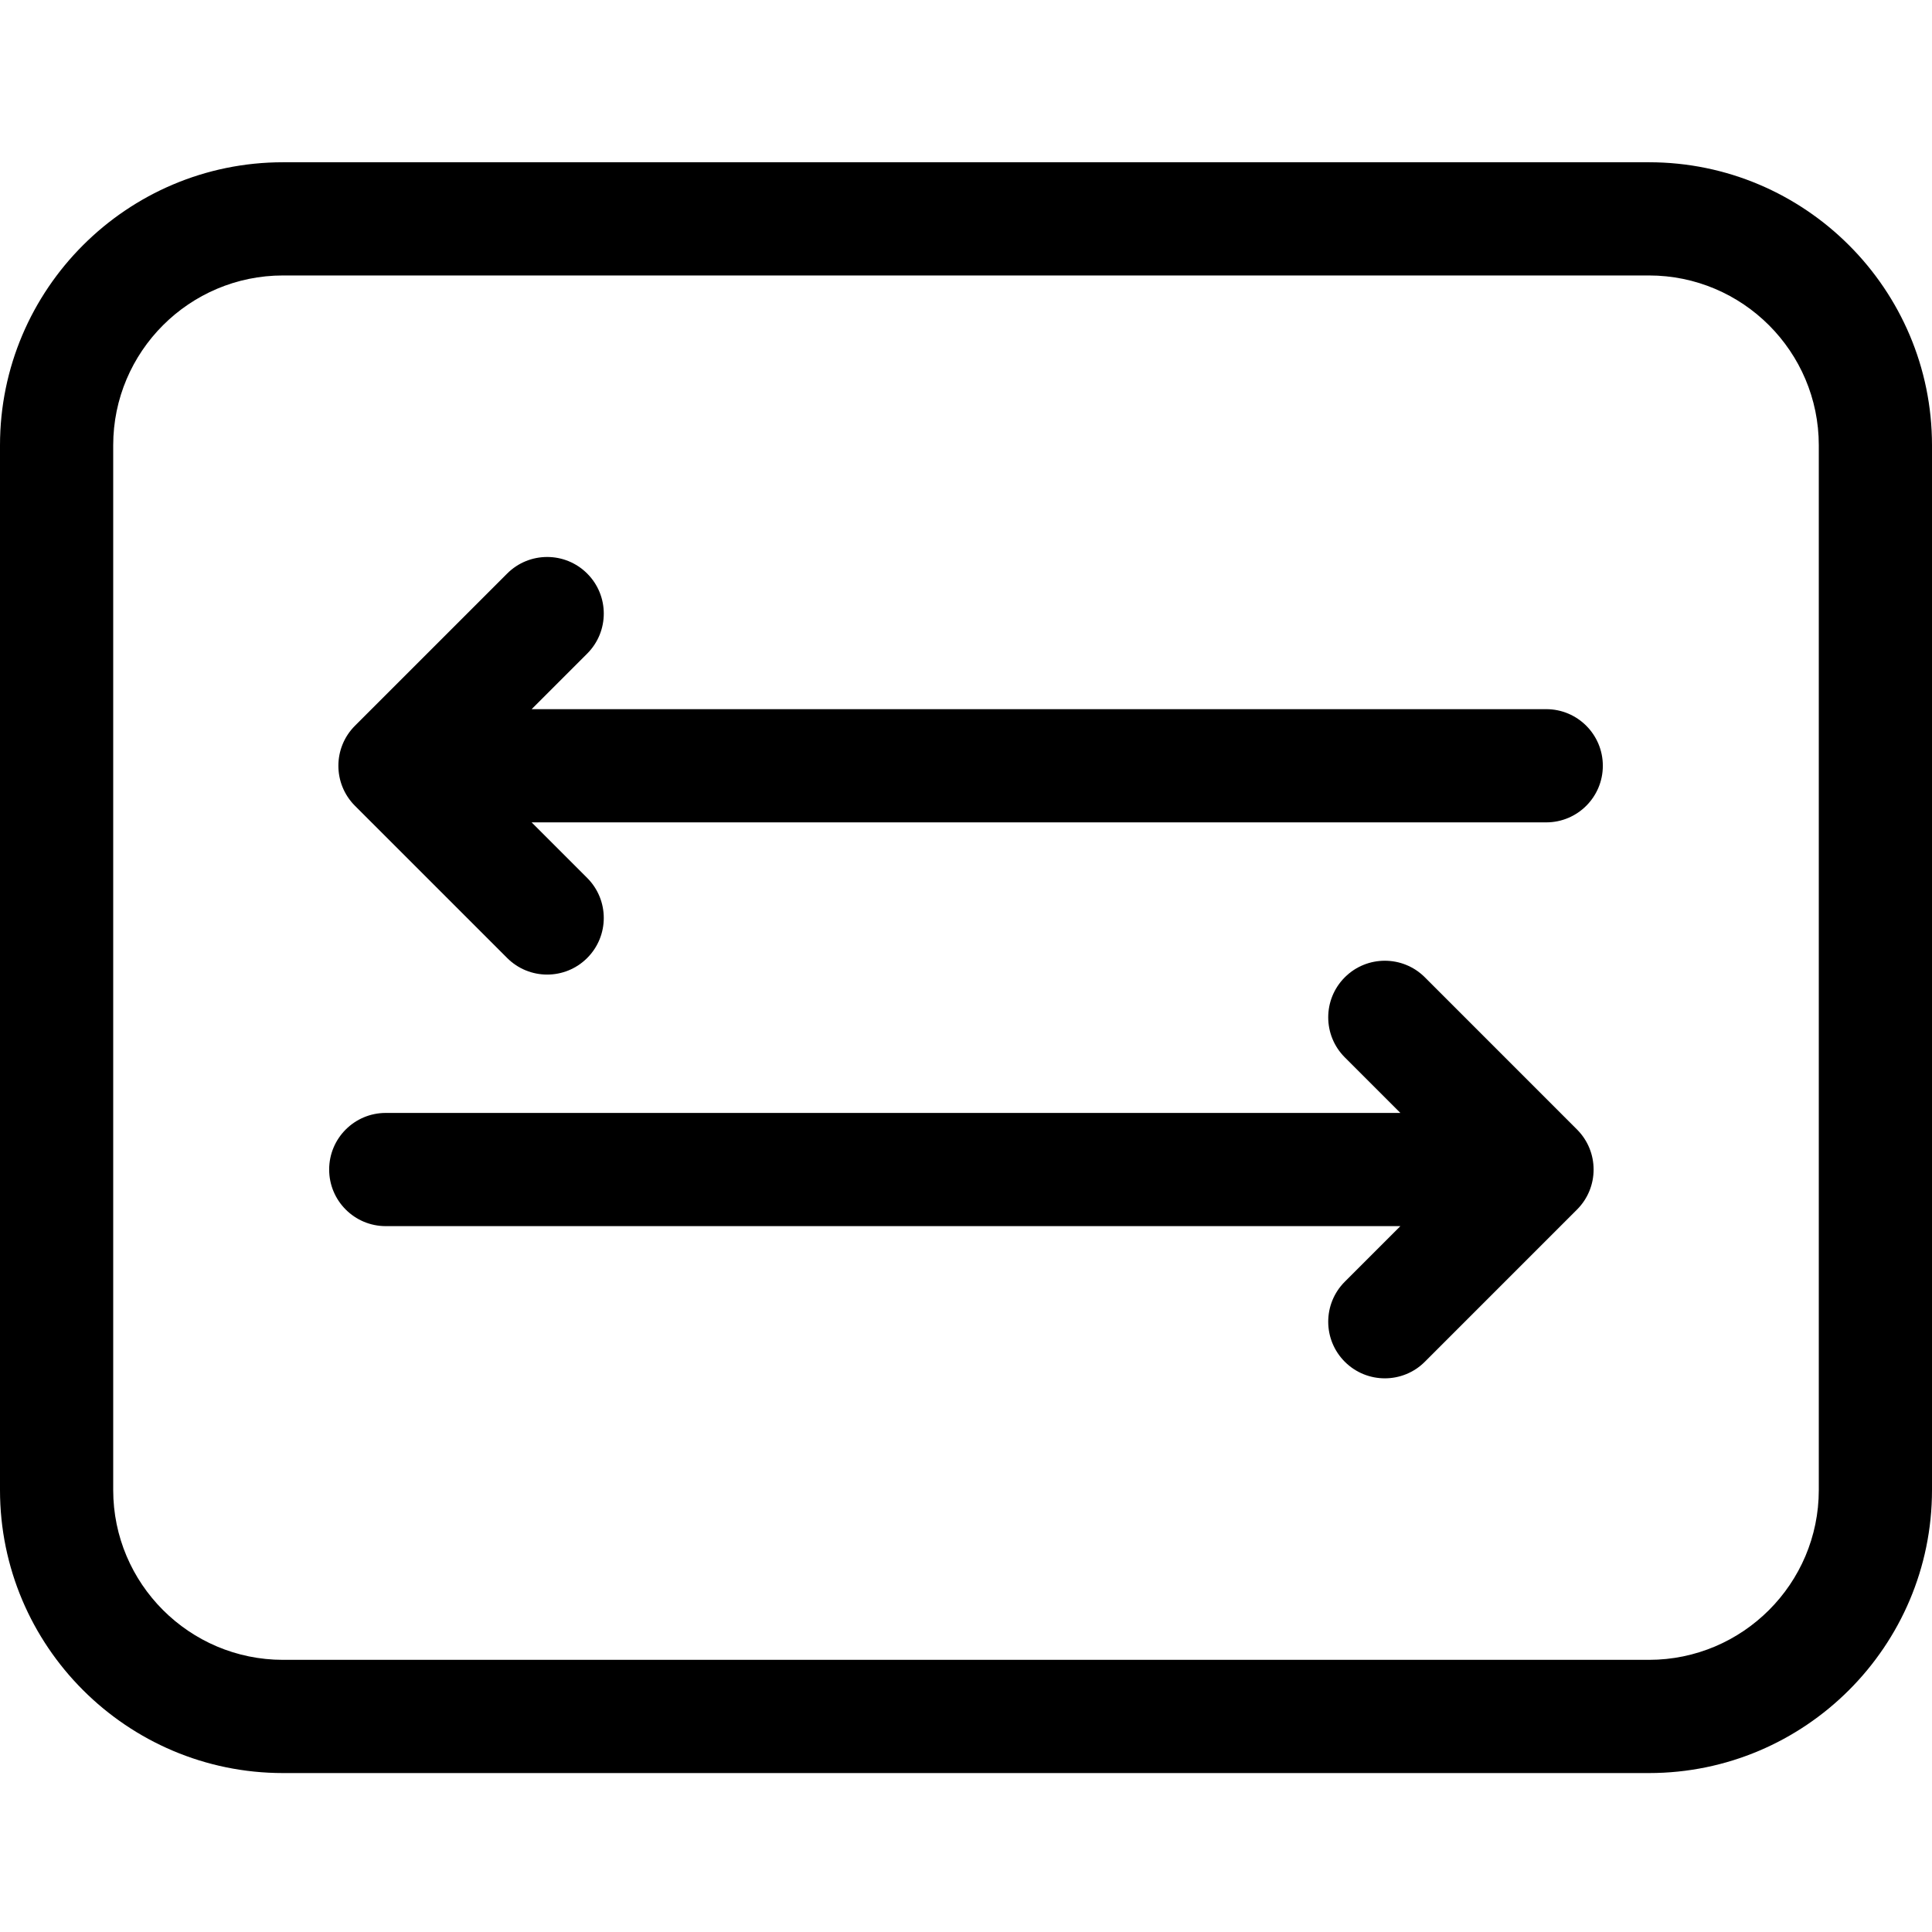 <svg height="512pt" viewBox="0 -43 512 512" width="512pt" xmlns="http://www.w3.org/2000/svg"><path d="m437 0h-362c-41.355 0-75 33.645-75 75v276.879c0 41.352 33.645 75 75 75h362c41.355 0 75-33.648 75-75v-276.879c0-41.355-33.645-75-75-75zm45 351.875c0 24.812-20.188 45-45 45h-362c-24.812 0-45-20.188-45-45v-276.875c0-24.812 20.188-45 45-45h362c24.812 0 45 20.188 45 45zm0 0"/><path d="m409.77 144.938h-268.883l14.727-14.727c5.859-5.855 5.859-15.355 0-21.211-5.855-5.859-15.355-5.859-21.211 0l-40.336 40.332c-5.855 5.859-5.855 15.355 0 21.215l40.336 40.332c2.926 2.93 6.766 4.395 10.605 4.395 3.836 0 7.676-1.465 10.605-4.395 5.859-5.859 5.859-15.355 0-21.215l-14.727-14.727h268.883c8.285 0 15-6.715 15-15s-6.715-15-15-15zm0 0"/><path d="m377.602 215.996c-5.859-5.855-15.355-5.855-21.215 0-5.859 5.859-5.859 15.355 0 21.215l14.727 14.727h-268.883c-8.285 0-15 6.715-15 15s6.715 15 15 15h268.883l-14.727 14.727c-5.859 5.859-5.859 15.355 0 21.215 2.93 2.926 6.766 4.391 10.605 4.391 3.836 0 7.68-1.461 10.605-4.391l40.332-40.336c5.859-5.855 5.859-15.355 0-21.211zm0 0"/></svg>